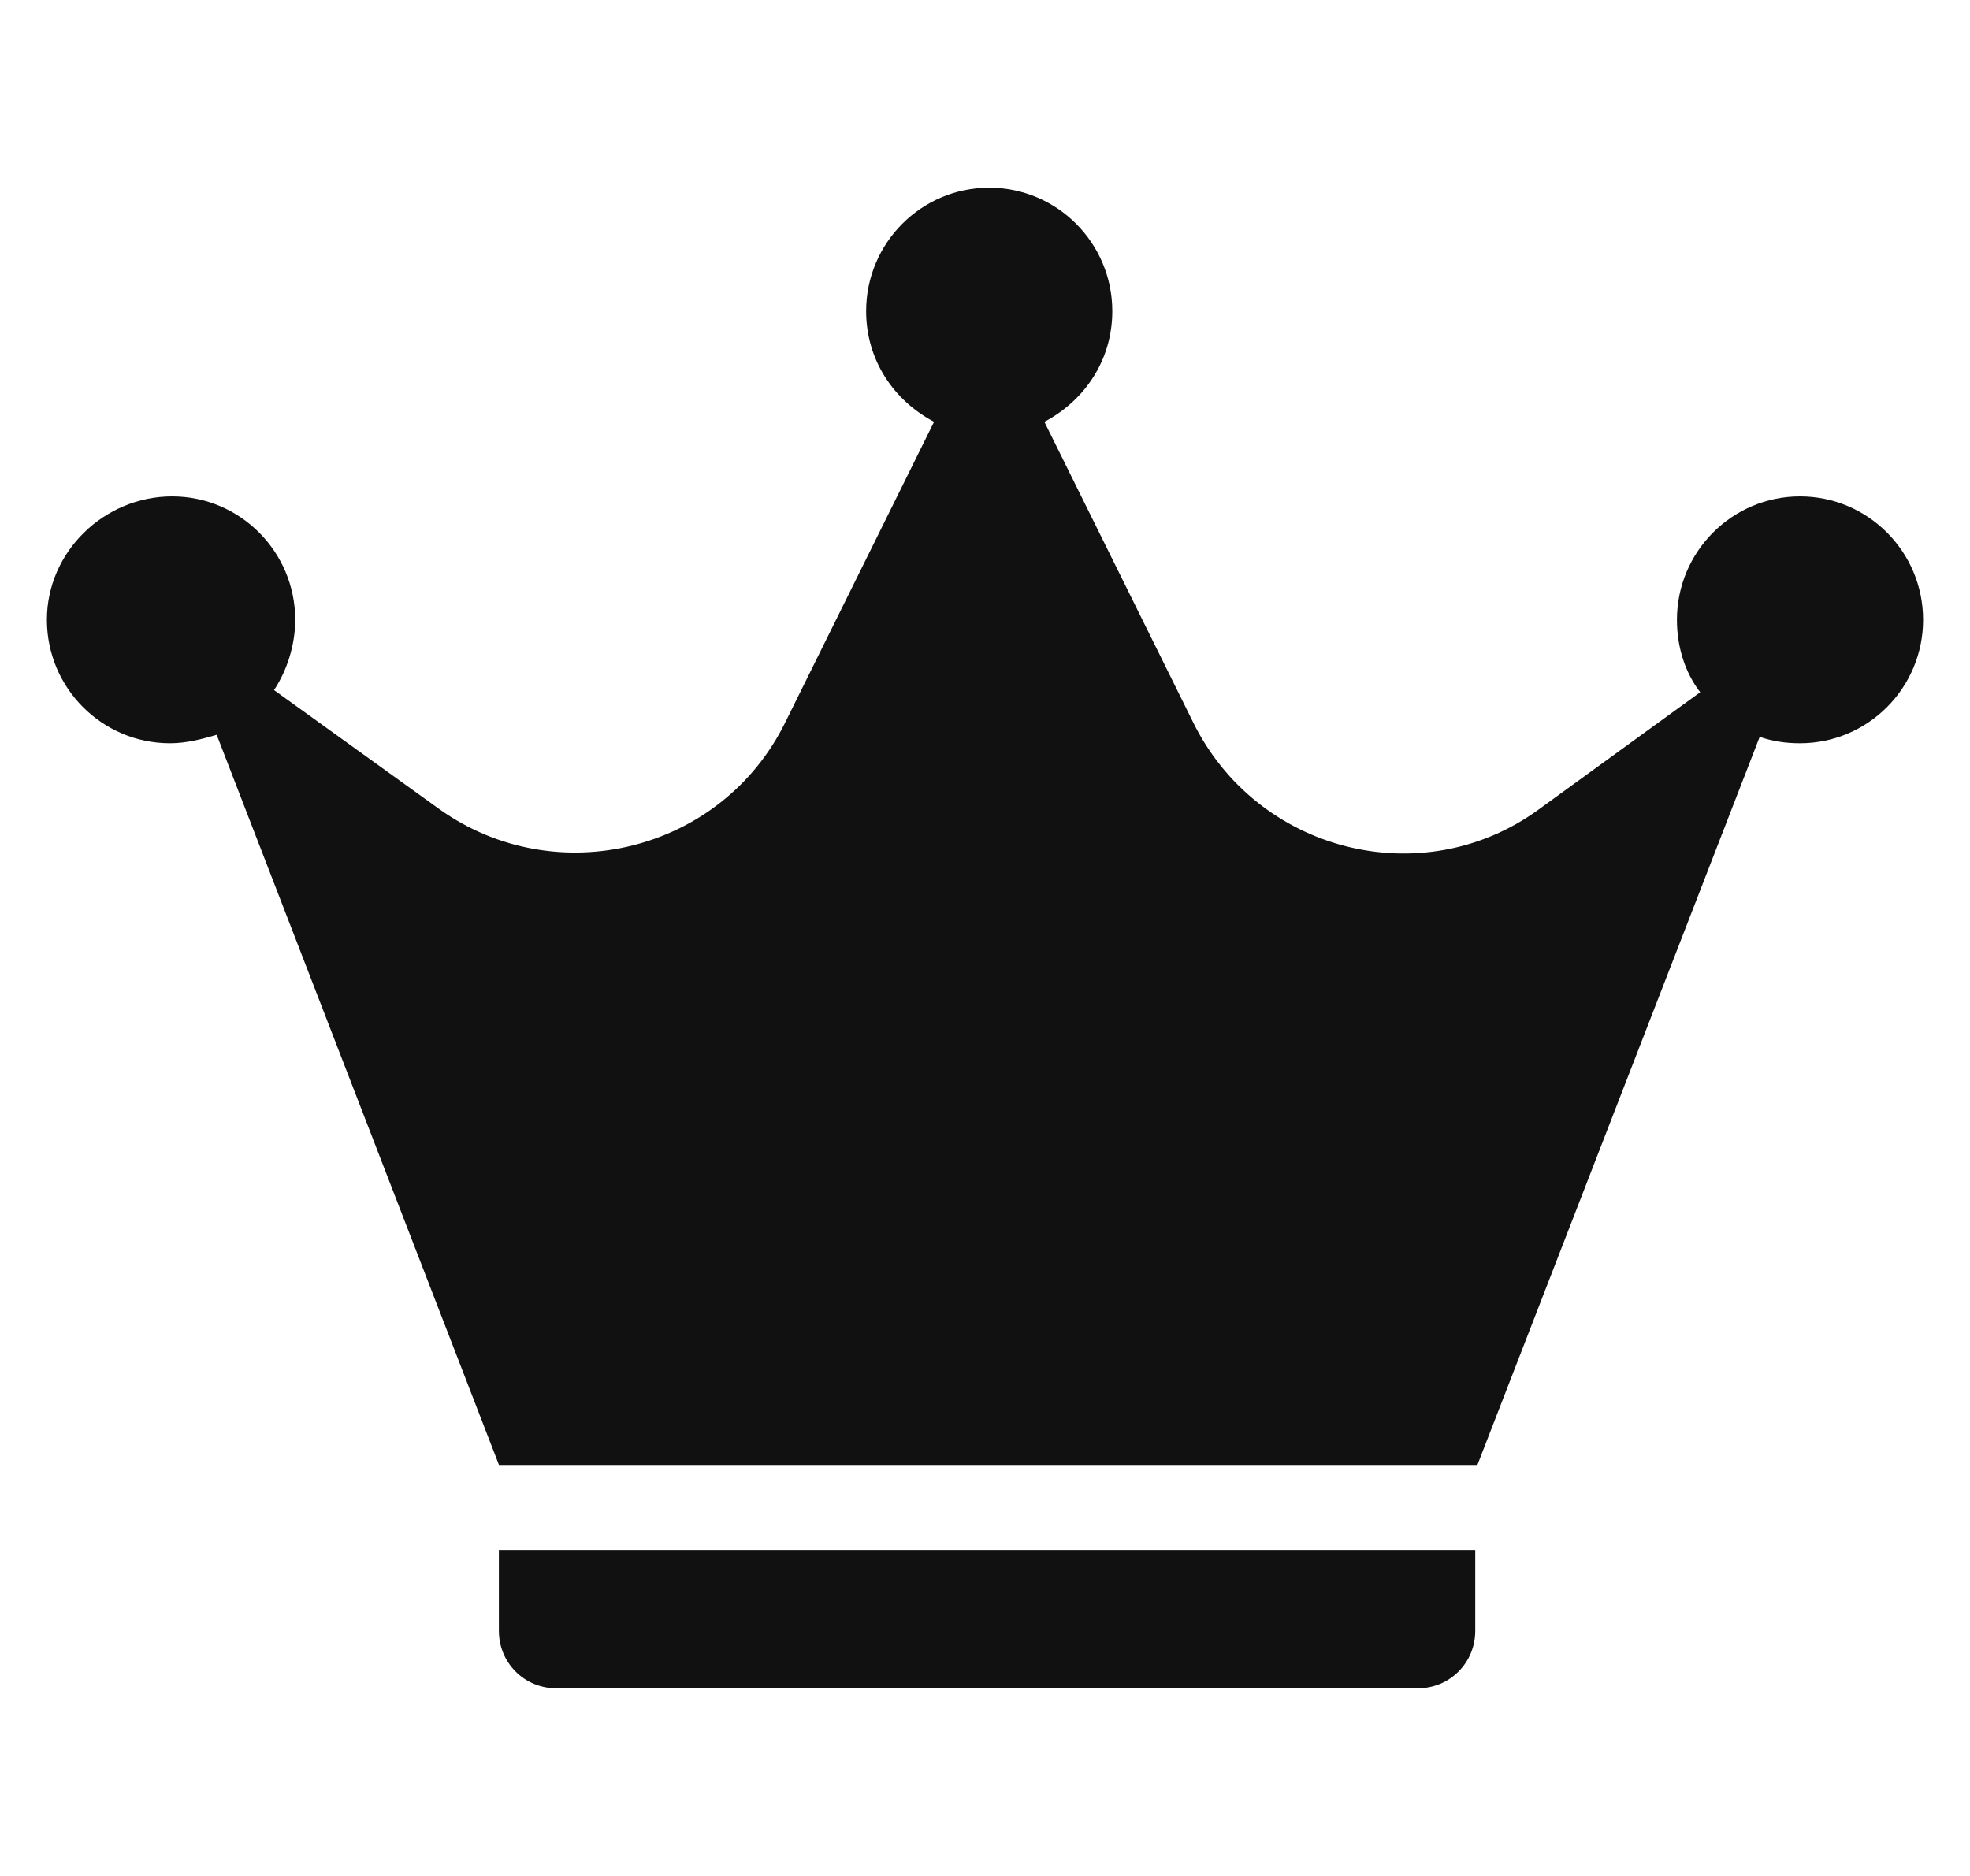 <svg width="21" height="20" viewBox="0 0 21 20" fill="none" xmlns="http://www.w3.org/2000/svg">
<path d="M19.188 5.292C18.464 5.292 17.876 5.882 17.876 6.608C17.876 6.903 17.966 7.175 18.124 7.38L16.405 8.628C15.161 9.536 13.396 9.082 12.717 7.697L11.133 4.497C11.563 4.27 11.857 3.839 11.857 3.317C11.857 2.591 11.269 2.001 10.545 2.001C9.821 2.001 9.233 2.591 9.233 3.317C9.233 3.839 9.527 4.27 9.957 4.497L8.373 7.697C7.695 9.082 5.93 9.513 4.686 8.628L2.921 7.357C3.057 7.153 3.147 6.88 3.147 6.608C3.147 5.882 2.559 5.292 1.835 5.292C1.111 5.292 0.5 5.882 0.5 6.608C0.5 7.334 1.088 7.924 1.812 7.924C1.993 7.924 2.152 7.879 2.31 7.834L5.319 15.618H15.749L18.758 7.856C18.894 7.902 19.029 7.924 19.188 7.924C19.912 7.924 20.5 7.334 20.5 6.608C20.5 5.882 19.912 5.292 19.188 5.292Z" fill="#111111"/>
<path d="M5.318 17.386C5.318 17.727 5.59 17.999 5.929 17.999H15.115C15.454 17.999 15.726 17.727 15.726 17.386V16.524H5.318V17.386Z" fill="#111111"/>
</svg>
